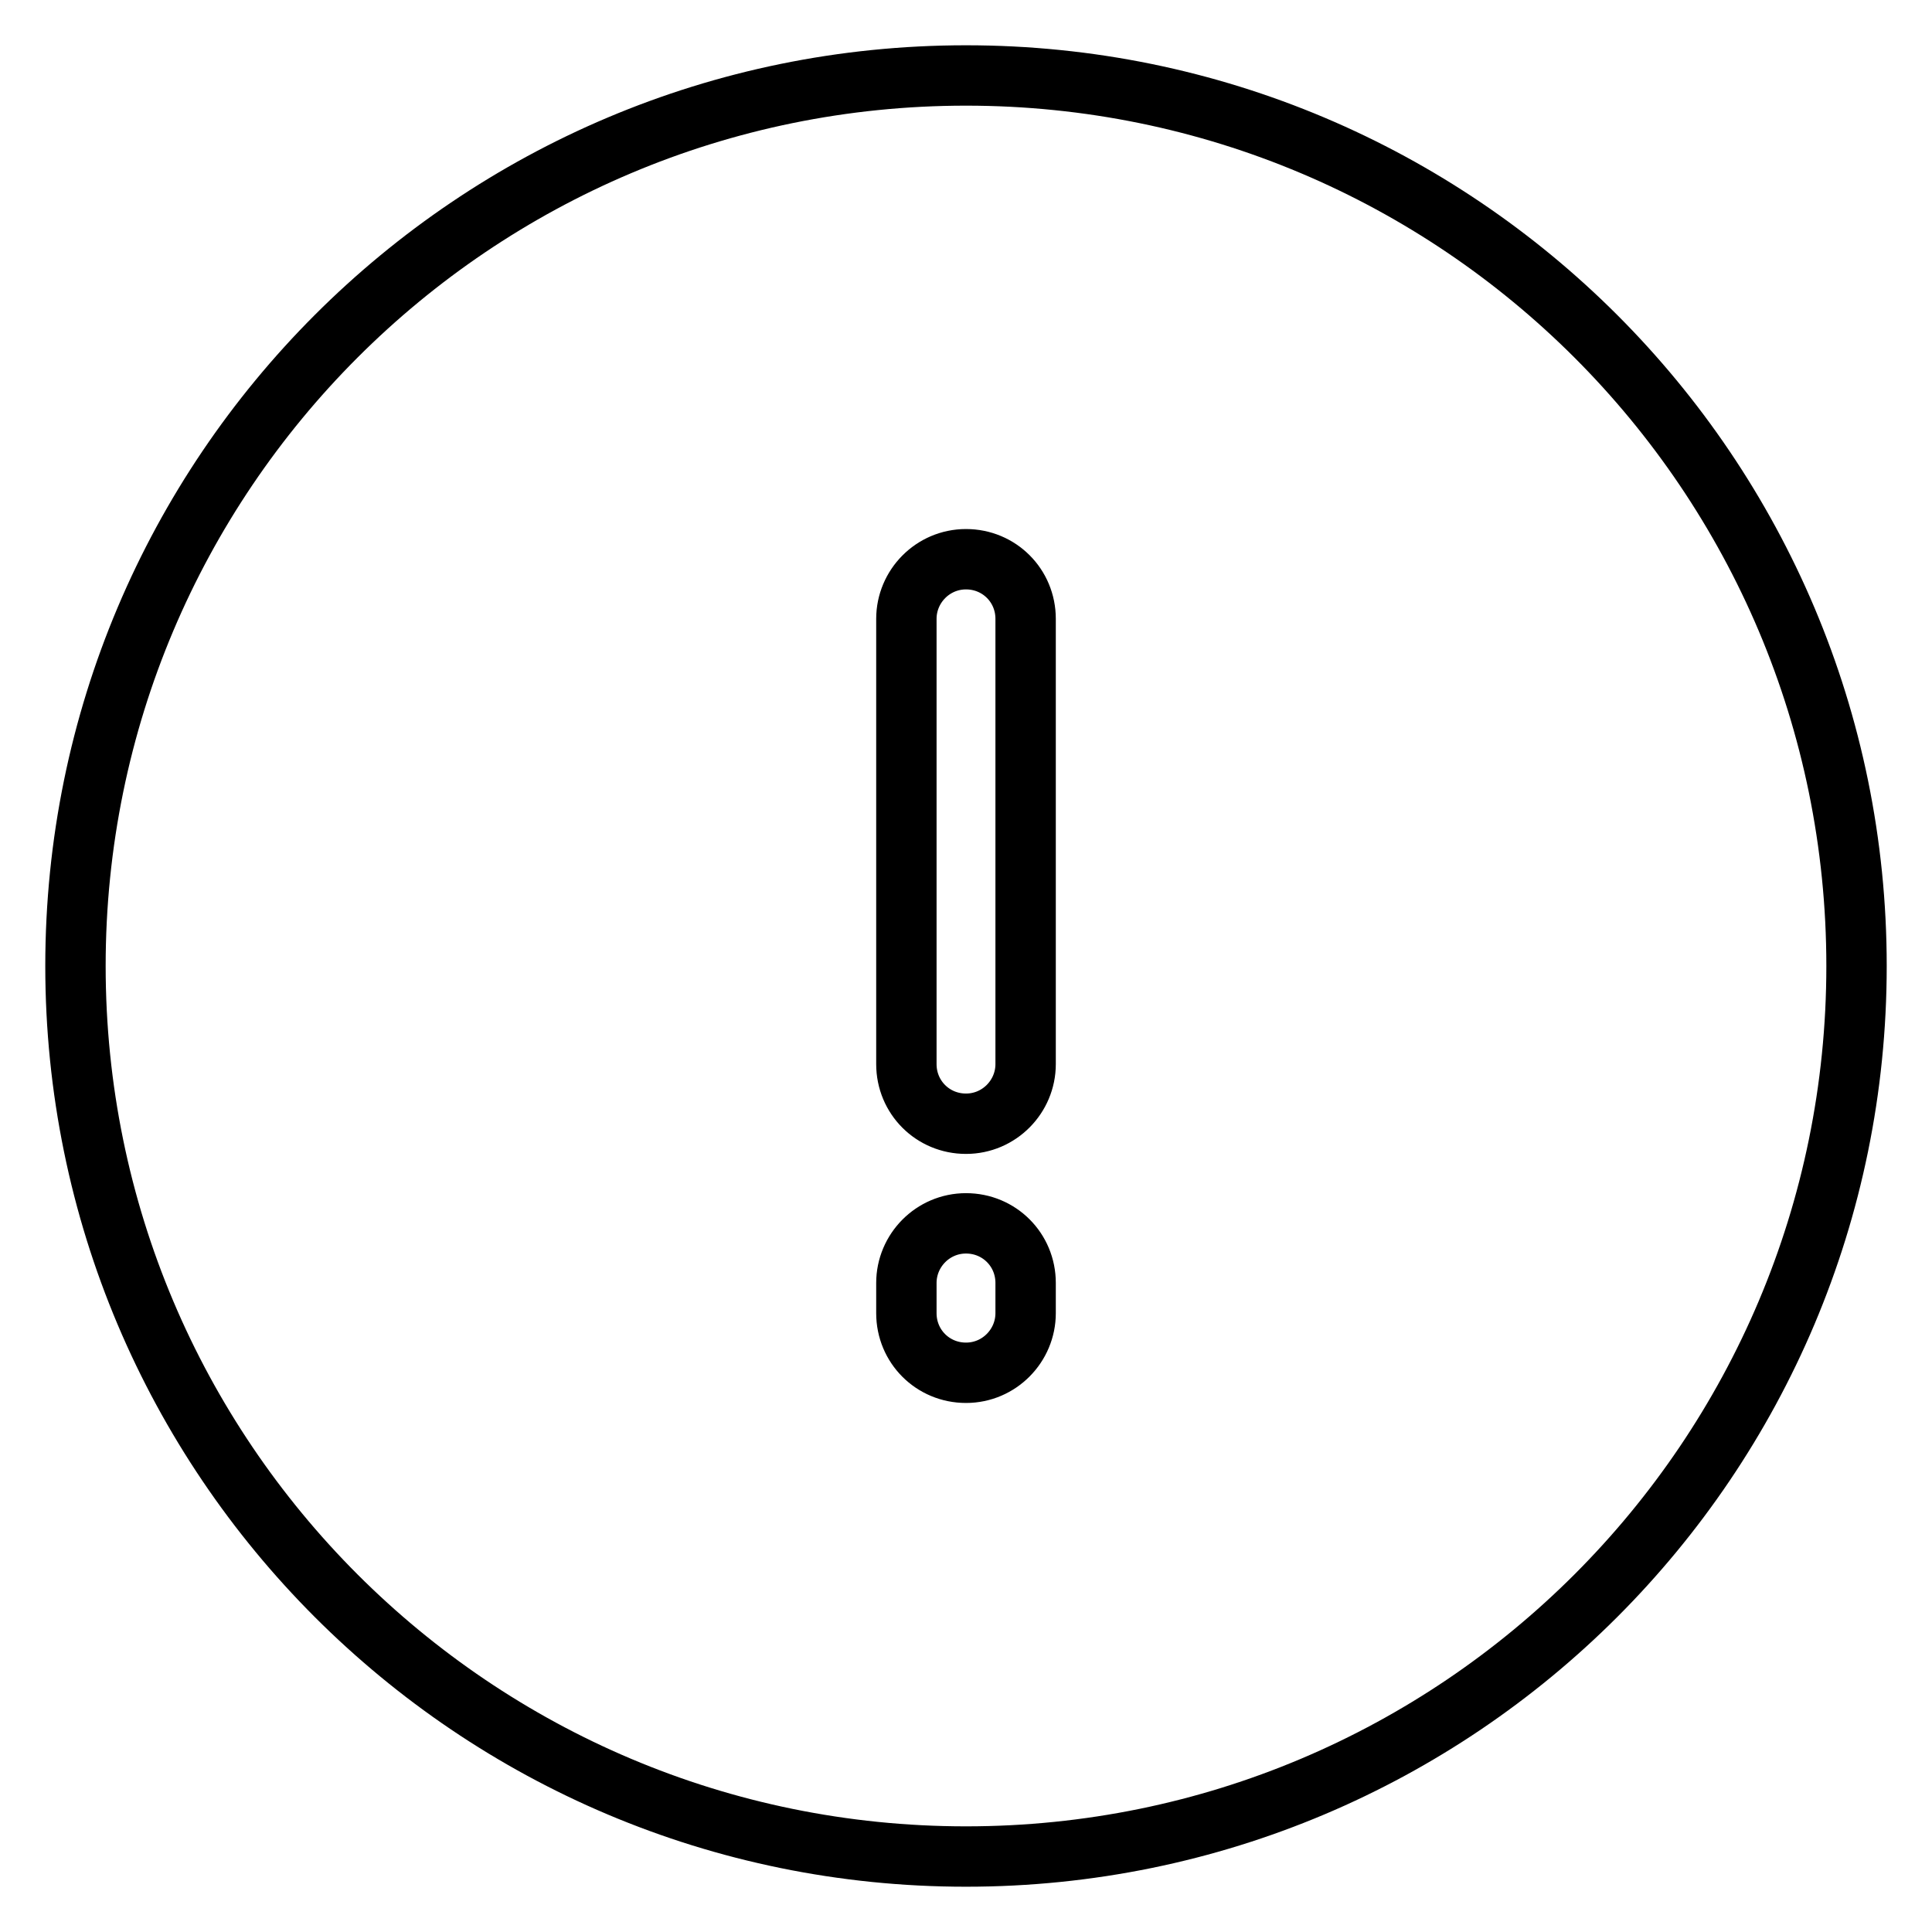 <?xml version="1.0" encoding="utf-8"?>
<!-- Svg Vector Icons : http://www.onlinewebfonts.com/icon -->
<!DOCTYPE svg PUBLIC "-//W3C//DTD SVG 1.1//EN" "http://www.w3.org/Graphics/SVG/1.1/DTD/svg11.dtd">
<svg version="1.1" xmlns="http://www.w3.org/2000/svg" xmlns:xlink="http://www.w3.org/1999/xlink" x="0px" y="0px" viewBox="0 0 256 256" enable-background="new 0 0 256 256" xml:space="preserve">
<g> <path stroke-width="8" fill-opacity="0" stroke="#000000"  d="M128,10C62.8,10,10,62.8,10,128c0,65.2,52.8,118,118,118c65.2,0,118-52.8,118-118C246,62.8,193.2,10,128,10 z M135.9,174c0,4.3-3.5,7.9-7.9,7.9s-7.9-3.5-7.9-7.9V170c0-4.3,3.5-7.9,7.9-7.9s7.9,3.5,7.9,7.9V174z M135.9,141 c0,4.3-3.5,7.9-7.9,7.9s-7.9-3.5-7.9-7.9V82c0-4.3,3.5-7.9,7.9-7.9s7.9,3.5,7.9,7.9V141z"/></g>
</svg>